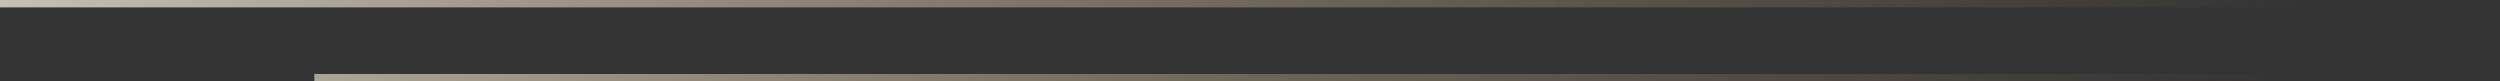 <svg width="338" height="11" viewBox="0 0 338 11" fill="none" xmlns="http://www.w3.org/2000/svg">
<rect x="0" y="0" width="338" height="11" fill="#333333" stroke="none"/>
<path d="M0 0.5H338M42.5 10.5H338" stroke="url(#paint0_linear_109_645)"/>
<defs>
<linearGradient id="paint0_linear_109_645" x1="-120.5" y1="-106.5" x2="277" y2="84" gradientUnits="userSpaceOnUse">
<stop offset="0.154" stop-color="white"/>
<stop offset="1" stop-color="#CEA571" stop-opacity="0"/>
</linearGradient>
</defs>
</svg>
